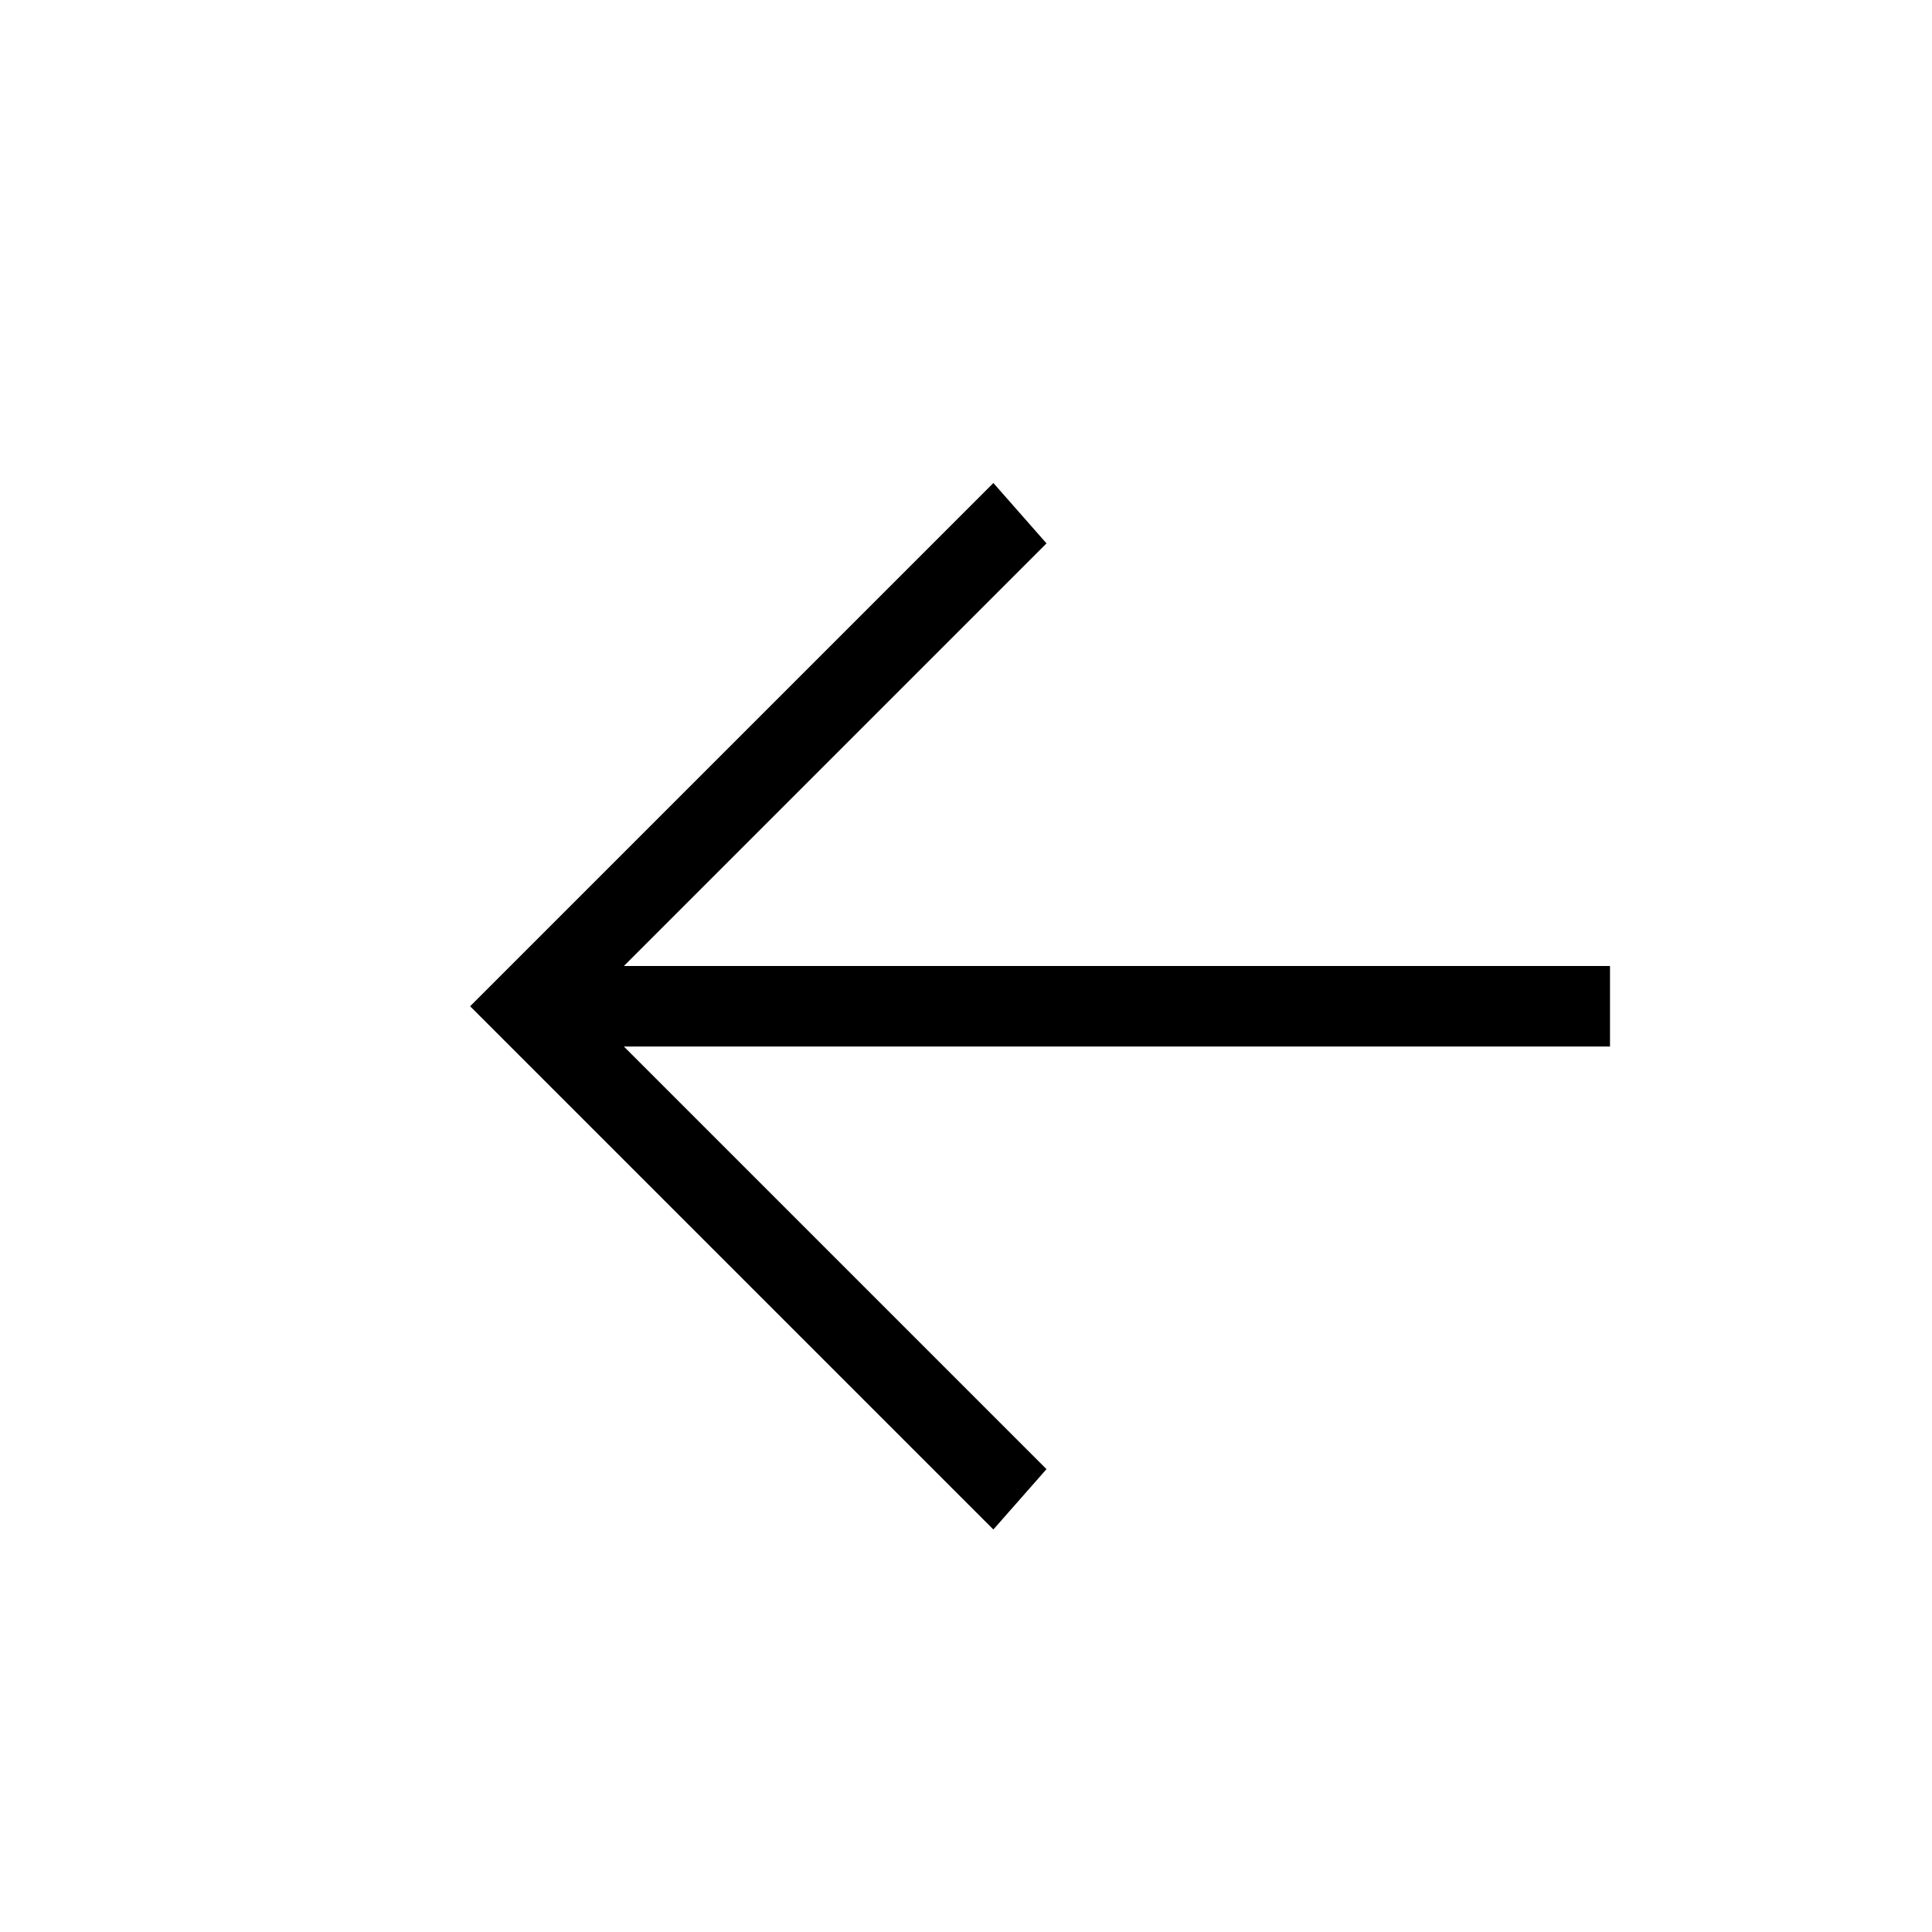 <?xml version="1.0" encoding="UTF-8"?> <svg xmlns="http://www.w3.org/2000/svg" width="24" height="24" viewBox="0 0 24 24" fill="none"><path d="M20 13L7.75 13L13 18.25L12.34 19L5.84 12.5L12.34 6L13 6.75L7.75 12L20 12L20 13Z" fill="black"></path></svg> 